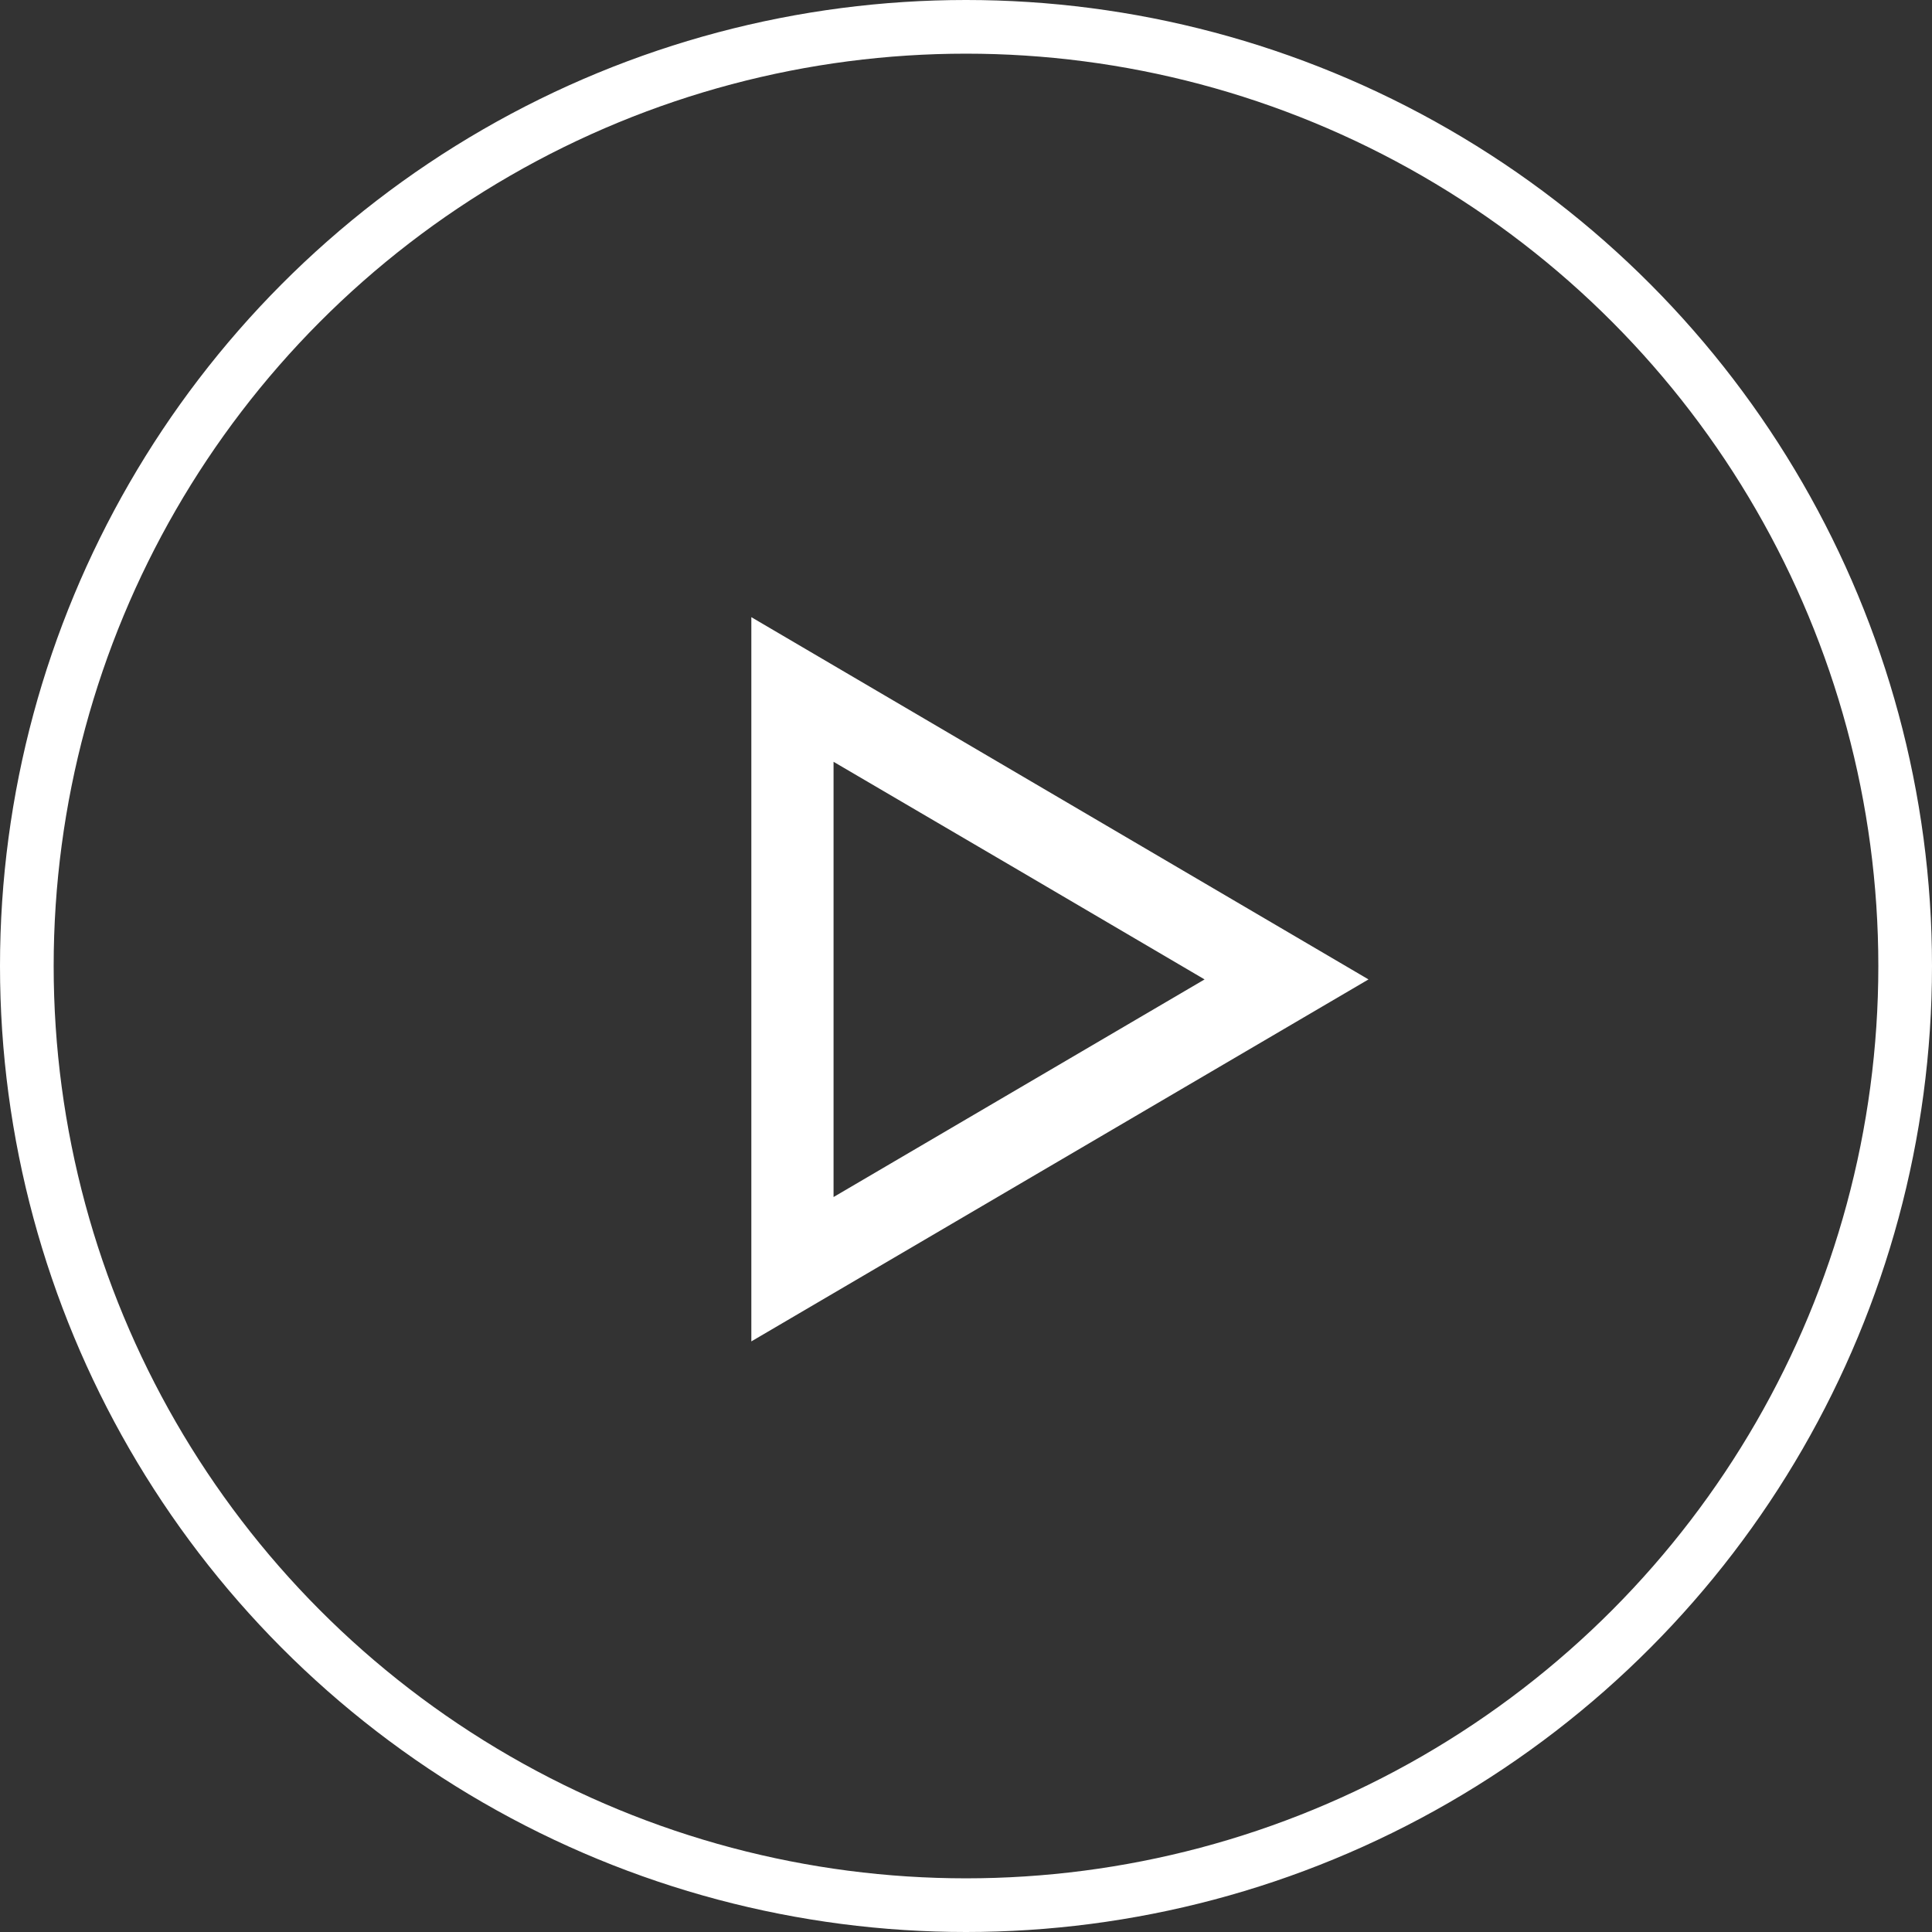 <svg id="播放按钮" xmlns="http://www.w3.org/2000/svg" width="72" height="72" viewBox="0 0 72 72">
  <rect x="0" y="0" width="72" height="72" fill="#333333" stroke="none"/>
  <defs>
    <style>
      .cls-1 {
        fill: none;
        stroke: #fff;
        stroke-width: 2px;
      }

      .cls-2 {
        fill: #fff;
        fill-rule: evenodd;
      }
    </style>
  </defs>
  <circle id="椭圆_11" data-name="椭圆 11" class="cls-1" cx="36" cy="36" r="35"/>
  <path id="形状_7" data-name="形状 7" class="cls-2" d="M841,1196.99V1170l23,13.5-23,13.49m3.064-21.6v16.22c4.425-2.59,9.421-5.53,13.827-8.11-4.406-2.59-9.4-5.52-13.827-8.11" transform="translate(-813 -1147)"/>
</svg>
